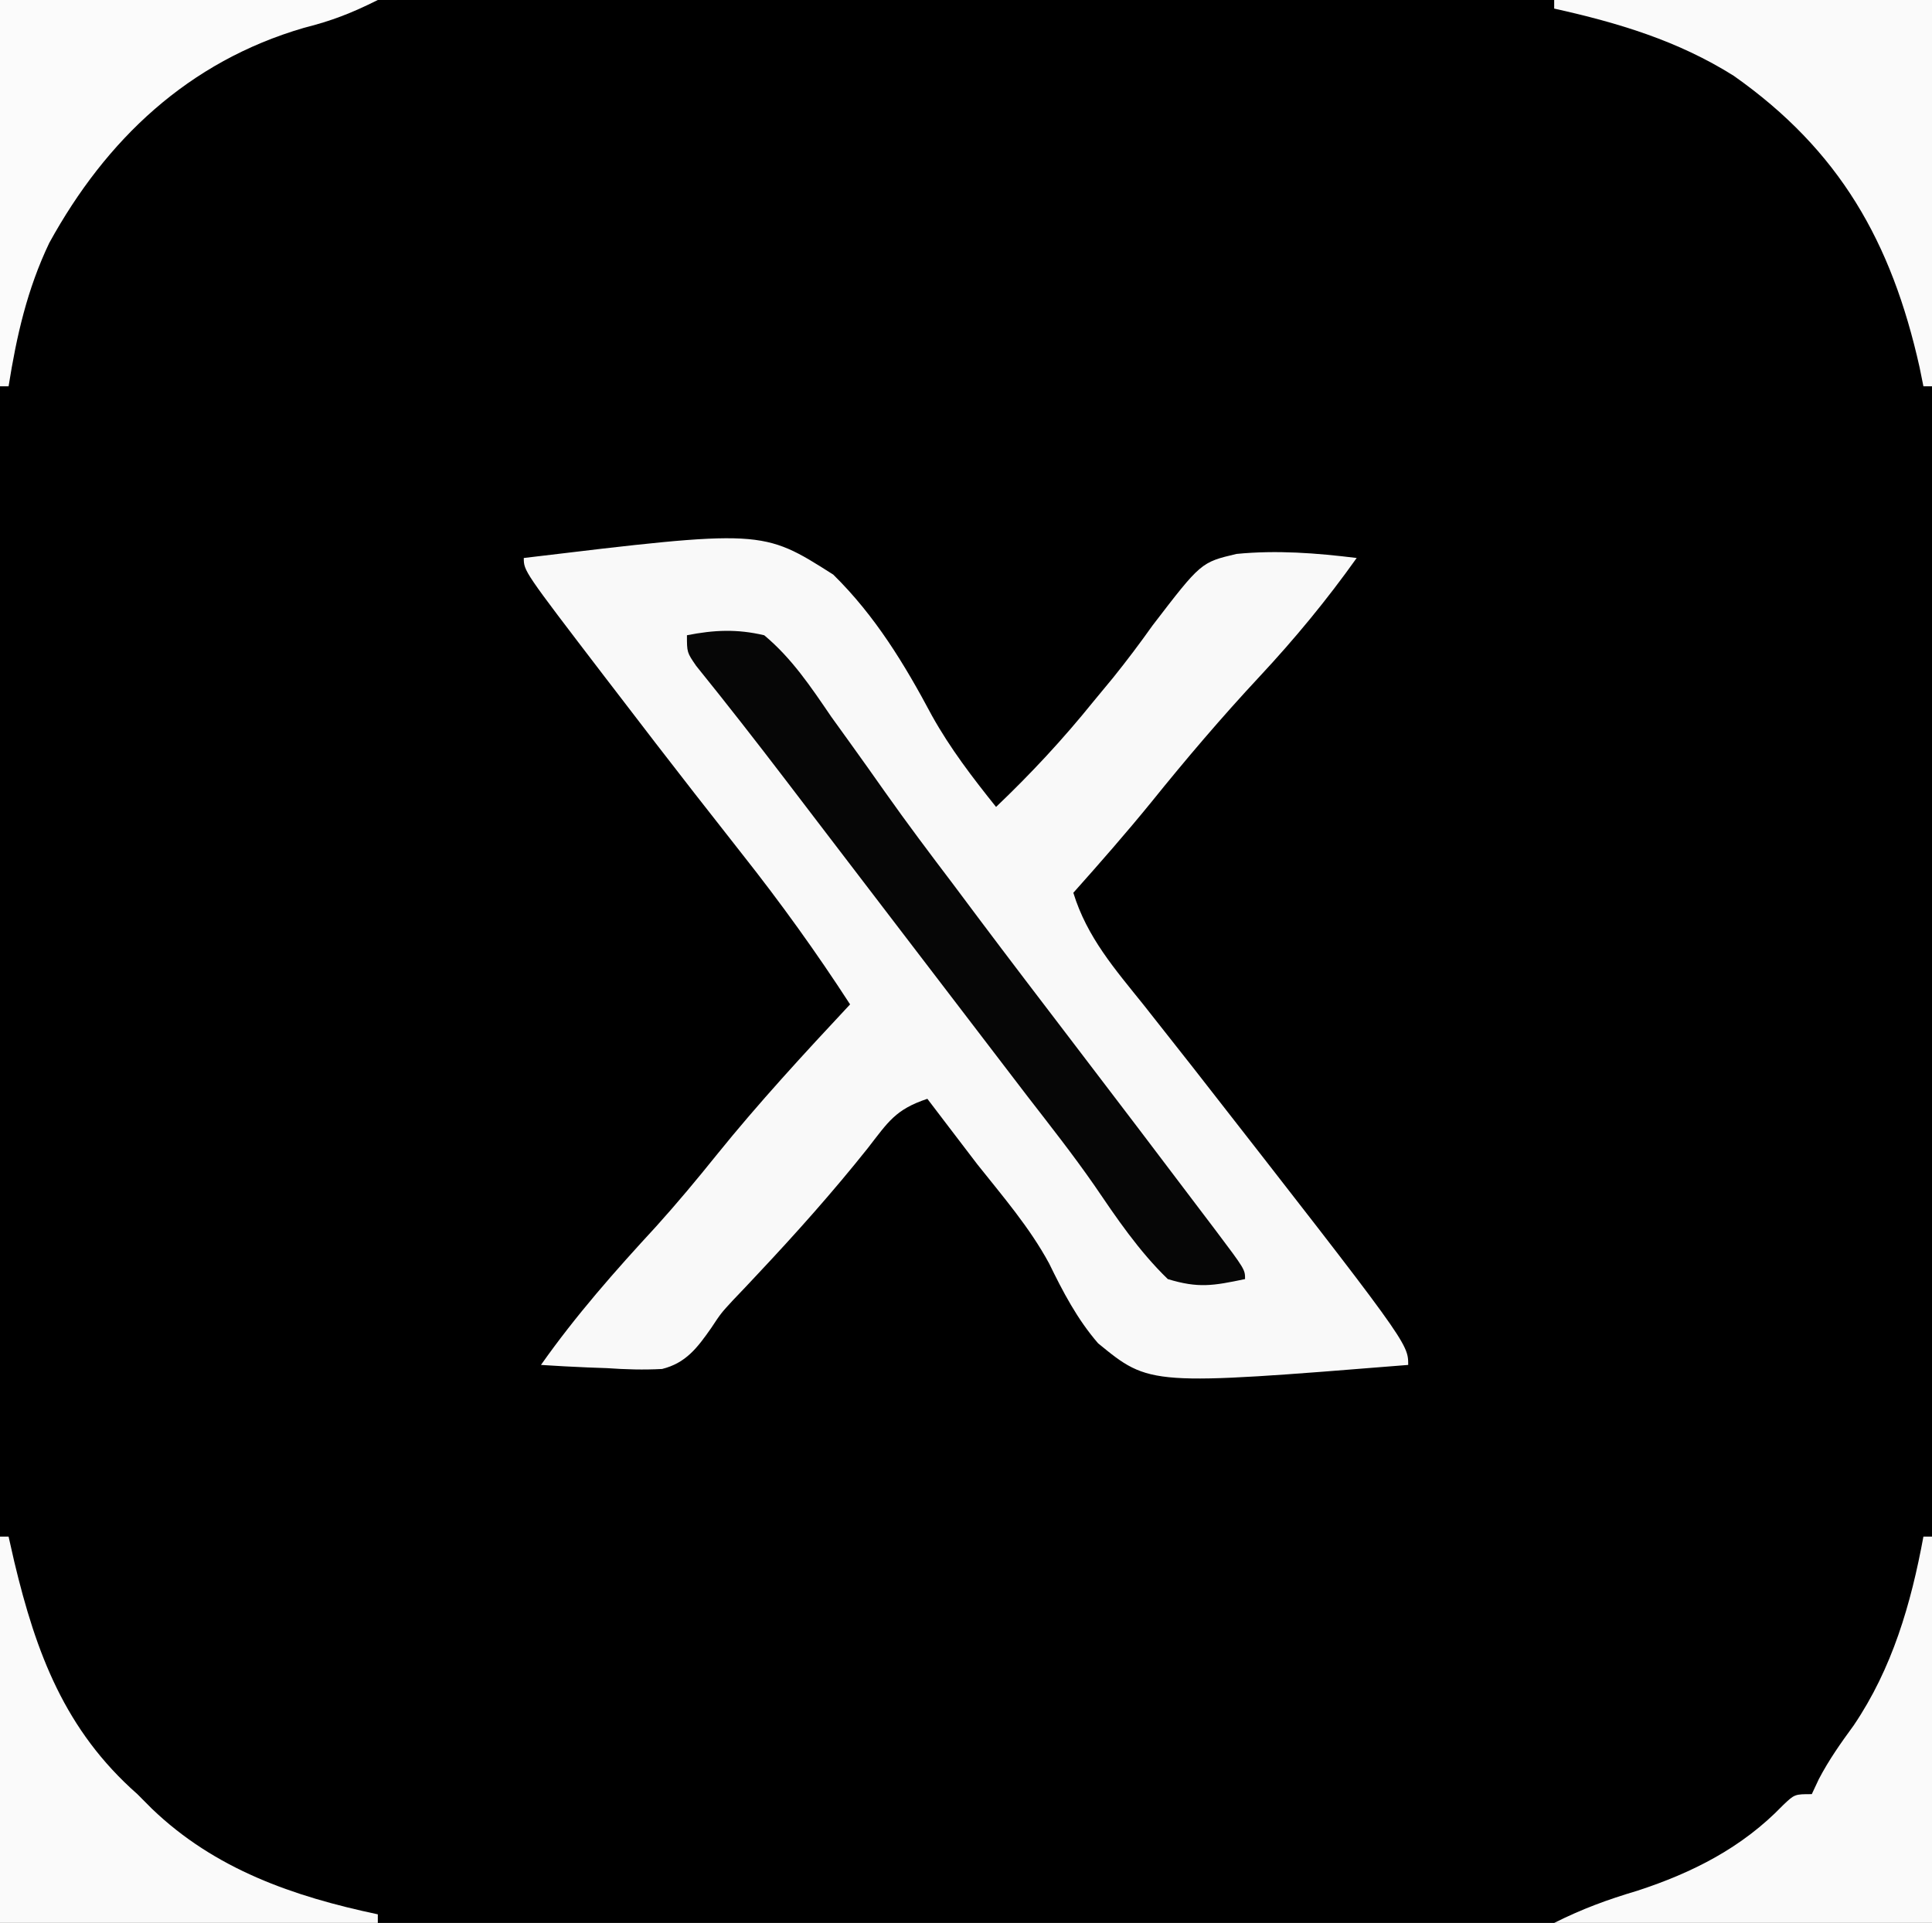 <?xml version="1.0" encoding="UTF-8"?>
<svg version="1.1" xmlns="http://www.w3.org/2000/svg" width="225" height="224">
<rect width="100%" height="100%" fill="#808080" stroke="none"/>
<path d="M0 0 C74.25 0 148.5 0 225 0 C225 73.92 225 147.84 225 224 C150.75 224 76.5 224 0 224 C0 150.08 0 76.16 0 0 Z " fill="#000000" transform="translate(0,0)"/>
<path d="M0 0 C27.761 -3.333 27.761 -3.333 36.037 1.932 C40.925 6.735 44.332 12.353 47.537 18.371 C49.665 22.195 52.271 25.589 55 29 C59.063 25.125 62.785 21.125 66.312 16.75 C67.081 15.821 67.849 14.891 68.641 13.934 C70.234 11.953 71.765 9.921 73.234 7.848 C78.868 0.503 78.868 0.503 83.004 -0.473 C87.721 -0.936 92.308 -0.576 97 0 C93.512 4.902 89.787 9.413 85.688 13.812 C81.284 18.538 77.136 23.409 73.082 28.441 C70.149 32.045 67.091 35.532 64 39 C65.594 44.187 68.848 47.899 72.188 52.062 C73.456 53.668 74.723 55.275 75.988 56.883 C76.647 57.718 77.305 58.554 77.983 59.415 C103 91.475 103 91.475 103 94 C72.908 96.42 72.908 96.42 66.883 91.48 C64.455 88.676 62.799 85.5 61.18 82.179 C58.904 77.976 55.777 74.358 52.812 70.625 C51.691 69.161 50.572 67.696 49.457 66.227 C48.982 65.603 48.508 64.98 48.019 64.338 C47.683 63.897 47.346 63.455 47 63 C43.282 64.239 42.449 65.675 40.062 68.75 C35.999 73.851 31.717 78.657 27.25 83.407 C26.771 83.919 26.291 84.43 25.797 84.957 C25.323 85.455 24.849 85.952 24.36 86.465 C22.965 87.977 22.965 87.977 21.822 89.707 C20.222 91.988 18.888 93.779 16.11 94.471 C13.937 94.59 11.858 94.526 9.688 94.375 C8.947 94.348 8.206 94.321 7.443 94.293 C5.628 94.223 3.813 94.115 2 94 C6.074 88.22 10.637 83.045 15.43 77.852 C17.862 75.153 20.162 72.393 22.438 69.562 C27.36 63.458 32.652 57.728 38 52 C34.074 45.939 29.915 40.163 25.438 34.5 C24.208 32.931 22.979 31.362 21.75 29.793 C21.13 29.002 20.51 28.211 19.871 27.396 C16.87 23.553 13.901 19.685 10.938 15.812 C10.152 14.79 10.152 14.79 9.351 13.746 C0 1.517 0 1.517 0 0 Z " fill="#F9F9F9" transform="translate(61,65)"/>
<path d="M0 0 C3.172 -0.625 5.838 -0.744 9 0 C12.238 2.704 14.446 6.032 16.812 9.5 C17.504 10.46 18.196 11.421 18.908 12.41 C20.309 14.356 21.699 16.311 23.077 18.273 C25.641 21.909 28.313 25.455 31 29 C31.959 30.281 32.917 31.562 33.875 32.844 C37.555 37.751 41.279 42.624 45 47.5 C50.013 54.073 55.023 60.649 60 67.25 C60.51 67.924 61.021 68.597 61.547 69.291 C65 73.884 65 73.884 65 75 C61.275 75.781 59.564 76.085 56 75 C52.607 71.708 50.043 67.898 47.395 64.006 C44.952 60.492 42.306 57.134 39.688 53.75 C38.576 52.298 37.465 50.844 36.355 49.391 C32.535 44.391 28.712 39.392 24.889 34.394 C22.105 30.753 19.321 27.111 16.539 23.469 C15.687 22.353 15.687 22.353 14.817 21.215 C13.705 19.759 12.593 18.302 11.482 16.845 C8.067 12.375 4.611 7.942 1.074 3.566 C0 2 0 2 0 0 Z " fill="#060606" transform="translate(80,74)"/>
<path d="M0 0 C0.33 0 0.66 0 1 0 C1 14.85 1 29.7 1 45 C-13.52 45 -28.04 45 -43 45 C-39.686 43.343 -36.828 42.298 -33.312 41.25 C-26.888 39.153 -21.113 36.233 -16.379 31.316 C-15 30 -15 30 -13 30 C-12.594 29.134 -12.594 29.134 -12.18 28.25 C-10.994 25.988 -9.631 24.06 -8.125 22 C-3.628 15.359 -1.444 7.834 0 0 Z " fill="#FAFAFA" transform="translate(224,179)"/>
<path d="M0 0 C0.33 0 0.66 0 1 0 C1.219 0.967 1.438 1.934 1.664 2.93 C4.203 13.564 7.548 22.555 16 30 C16.55 30.553 17.101 31.106 17.668 31.676 C25.014 38.749 34.161 41.919 44 44 C44 44.33 44 44.66 44 45 C29.48 45 14.96 45 0 45 C0 30.15 0 15.3 0 0 Z " fill="#FAFAFA" transform="translate(0,179)"/>
<path d="M0 0 C14.52 0 29.04 0 44 0 C44 14.85 44 29.7 44 45 C43.67 45 43.34 45 43 45 C42.853 44.273 42.706 43.546 42.555 42.797 C39.292 28.17 33.224 17.504 20.906 8.828 C14.405 4.739 7.446 2.655 0 1 C0 0.67 0 0.34 0 0 Z " fill="#FAFAFA" transform="translate(181,0)"/>
<path d="M0 0 C14.52 0 29.04 0 44 0 C40.893 1.553 38.646 2.419 35.375 3.25 C21.949 7.171 12.37 16.224 5.738 28.297 C3.169 33.684 1.932 39.125 1 45 C0.67 45 0.34 45 0 45 C0 30.15 0 15.3 0 0 Z " fill="#FBFBFB" transform="translate(0,0)"/>
</svg>

